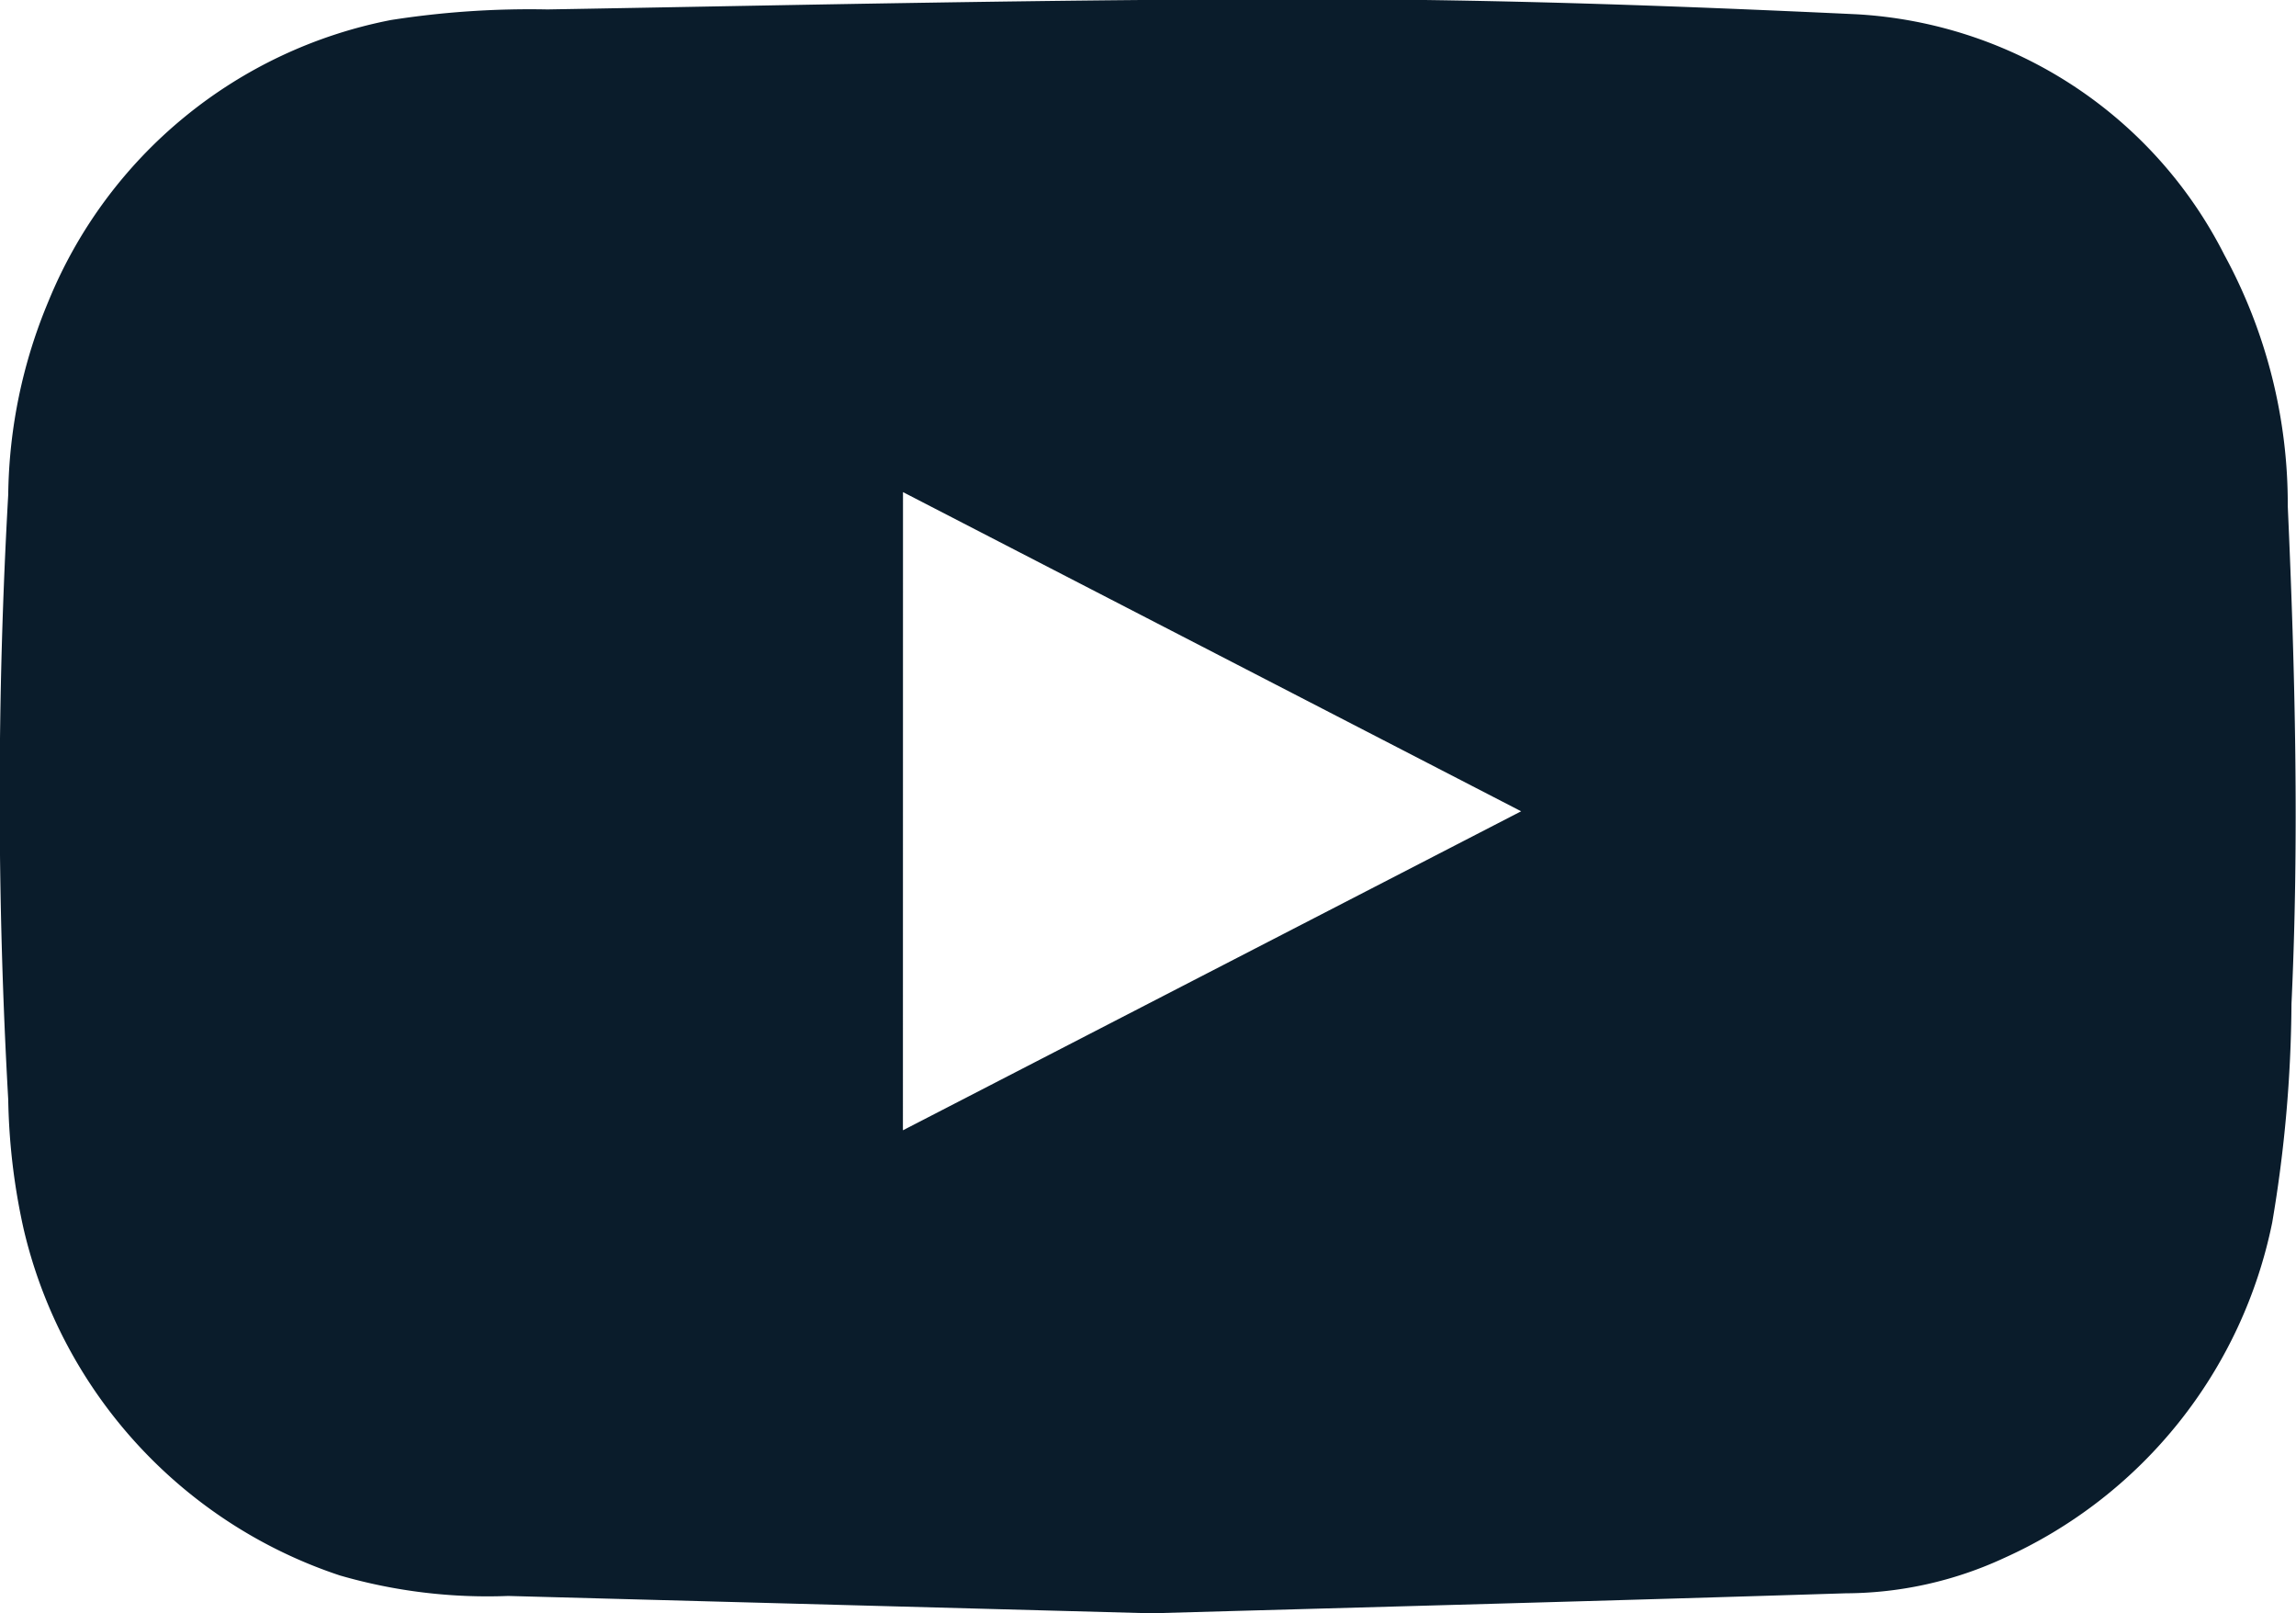 <svg id="Youtube" xmlns="http://www.w3.org/2000/svg" width="28.47" height="20" viewBox="0 0 28.47 20">
  <path id="Youtube-2" data-name="Youtube" d="M201.361,37.8l-7.972-.215a6.582,6.582,0,0,1-2.087-.254,5.952,5.952,0,0,1-3.923-4.3,7.964,7.964,0,0,1-.19-1.6,66.463,66.463,0,0,1,0-7.5,6.381,6.381,0,0,1,.5-2.4,5.779,5.779,0,0,1,4.247-3.484,11.134,11.134,0,0,1,1.939-.131c3.189-.055,6.377-.129,9.566-.126,2.223,0,4.447.082,6.668.186a5.453,5.453,0,0,1,4.559,2.982,6.469,6.469,0,0,1,.787,3.117c.092,2.056.142,4.114.046,6.17a16.713,16.713,0,0,1-.239,2.711,5.836,5.836,0,0,1-3.332,4.162,4.7,4.7,0,0,1-1.955.434C207.1,37.643,204.221,37.72,201.361,37.8Zm-3.078-5.988,7.666-3.955L198.284,23.9Z" transform="translate(-187.087 -17.799)" fill="#0a1c2b"/>
</svg>
